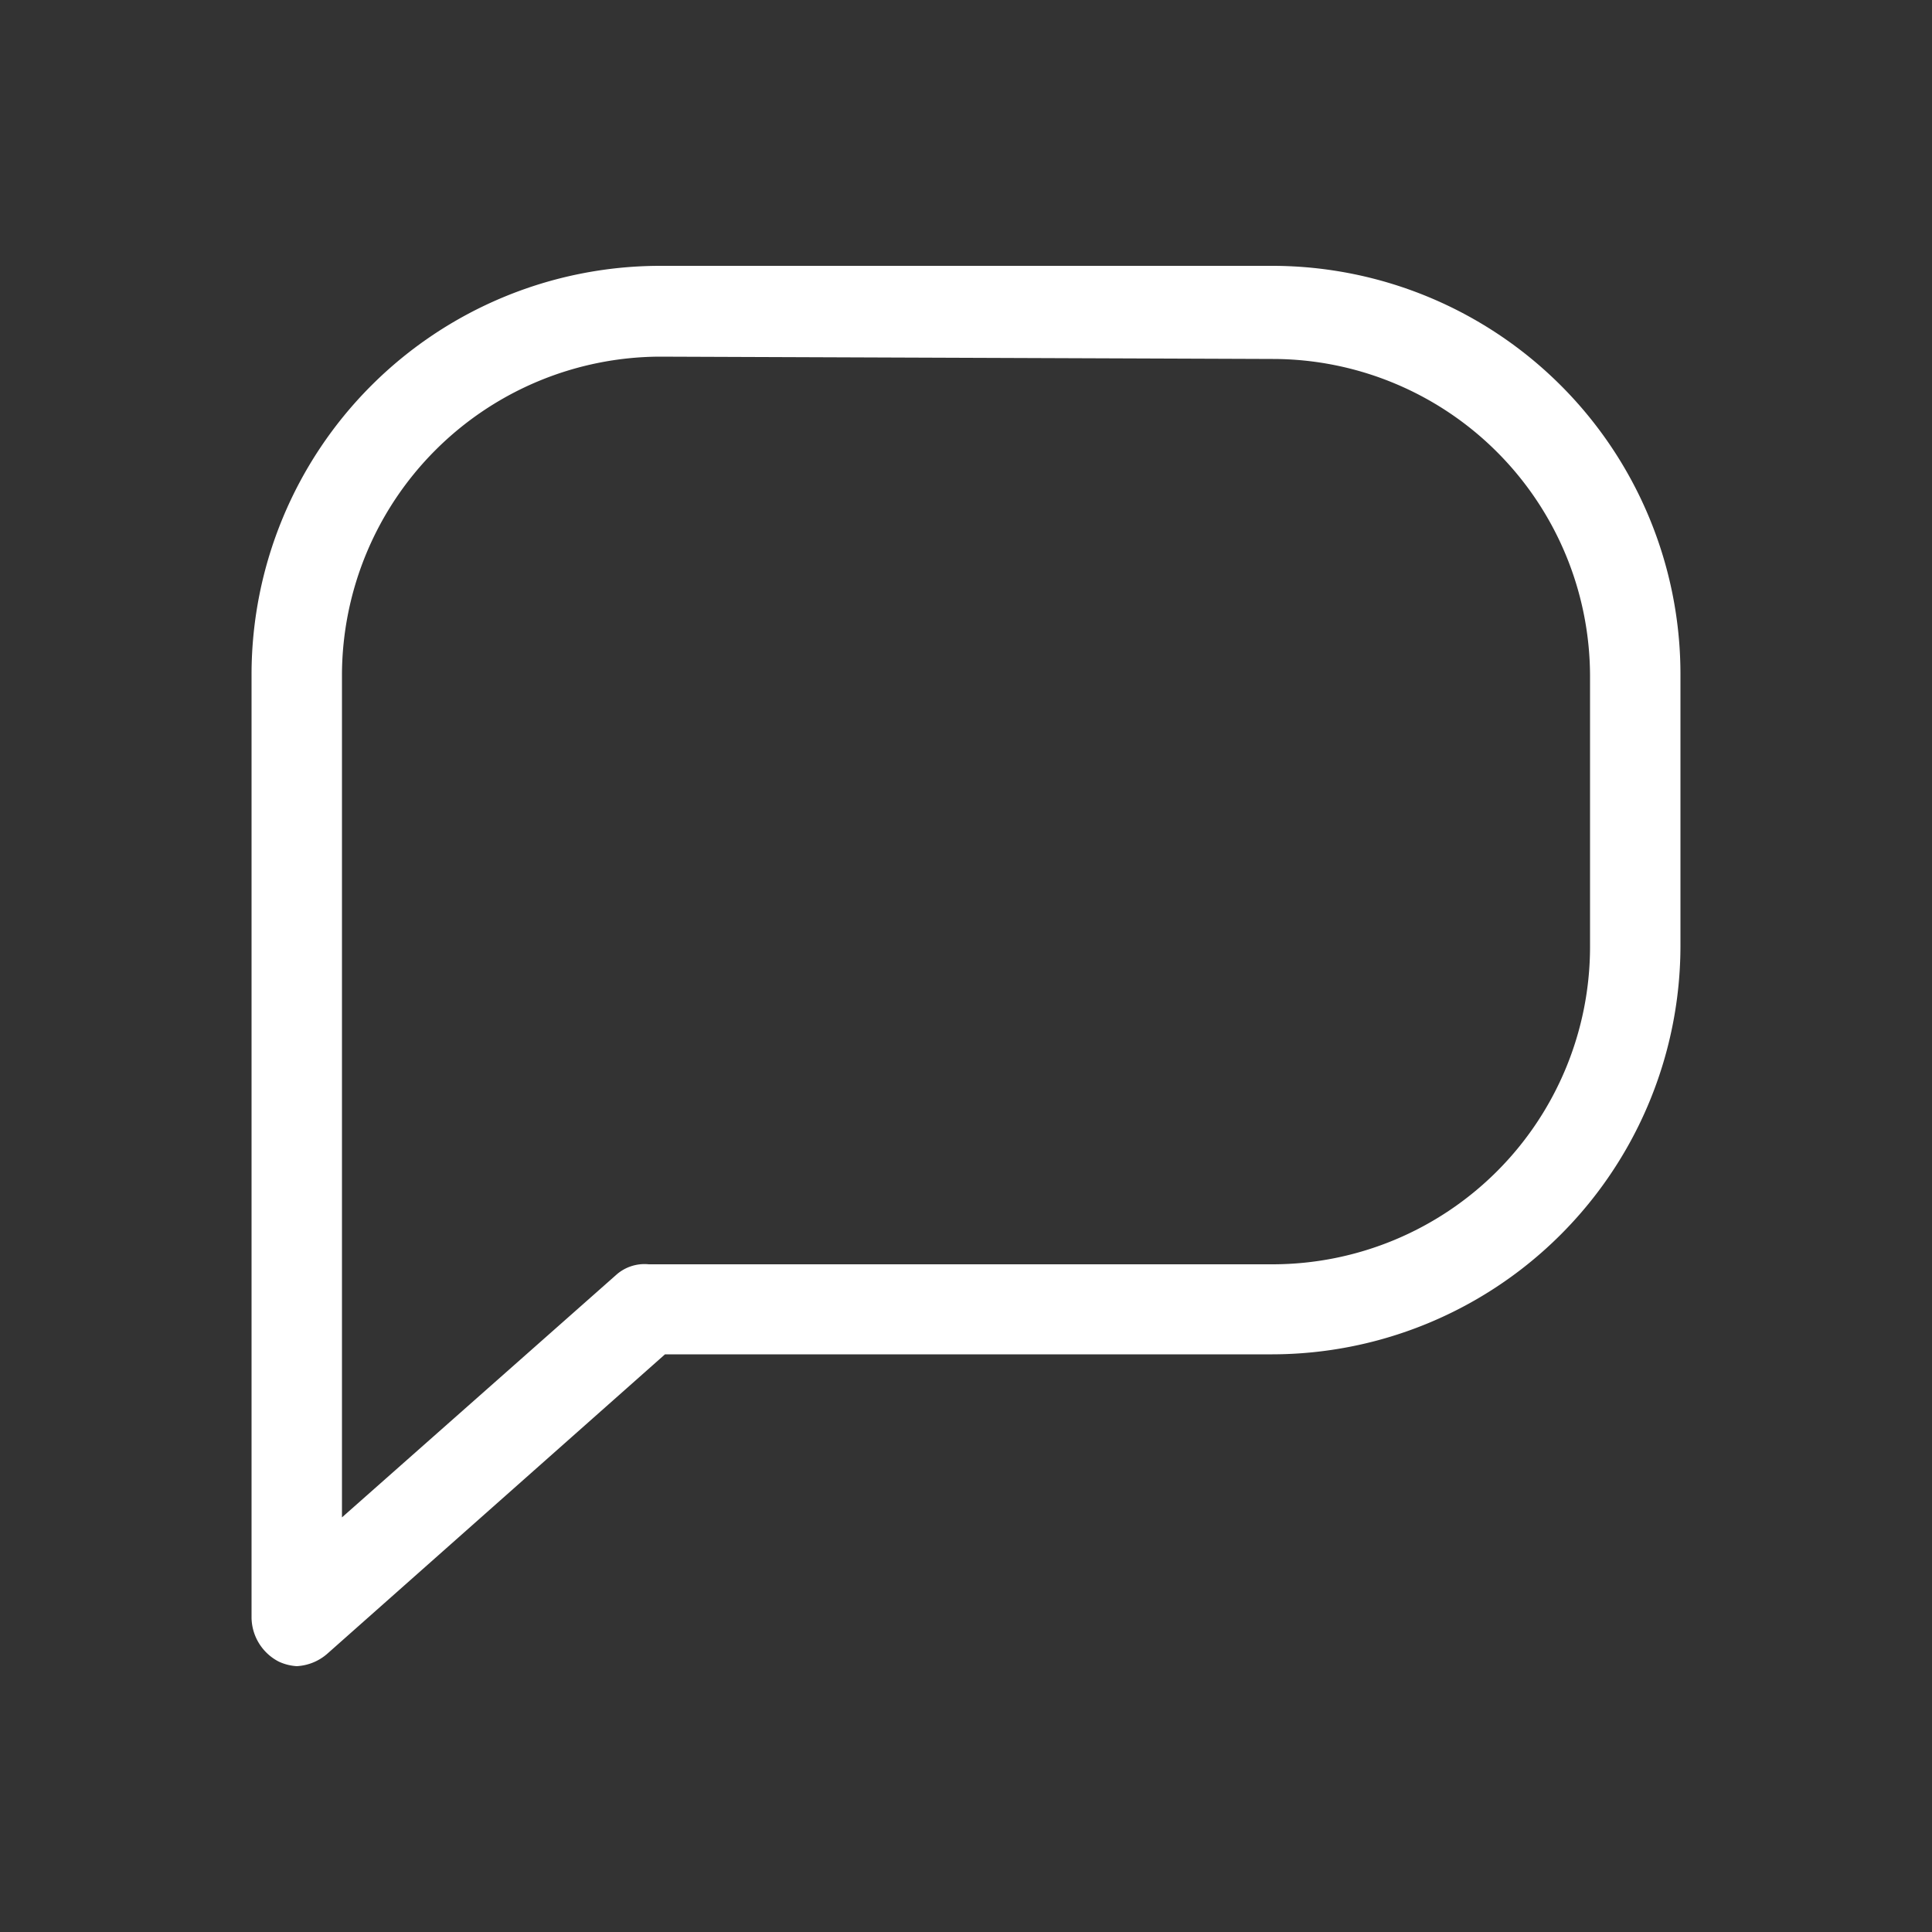 <svg id="Layer_1" data-name="Layer 1" xmlns="http://www.w3.org/2000/svg" viewBox="0 0 50 50"><rect x="0" y="0" width="50" height="50" fill="#333333" stroke="none"/><defs><style>.cls-1{fill:#fff;}</style></defs><title>atendimento_branco</title><path id="Path_11828" data-name="Path 11828" class="cls-1" d="M7.68,43.12A1.27,1.27,0,0,1,7.21,43a1.3,1.3,0,0,1-.7-1.13V17.44A10.58,10.58,0,0,1,17.07,6.88H32.94A10.57,10.57,0,0,1,43.49,17.44v7A10.58,10.58,0,0,1,32.93,35.05H17.21L8.48,42.79A1.3,1.3,0,0,1,7.68,43.12ZM17.07,9.23a8.26,8.26,0,0,0-8.22,8.21V39.27L15.94,33a1.1,1.1,0,0,1,.85-.28H32.94a8.22,8.22,0,0,0,8.21-8.22v-7a8.22,8.22,0,0,0-8.21-8.21Z"/></svg>